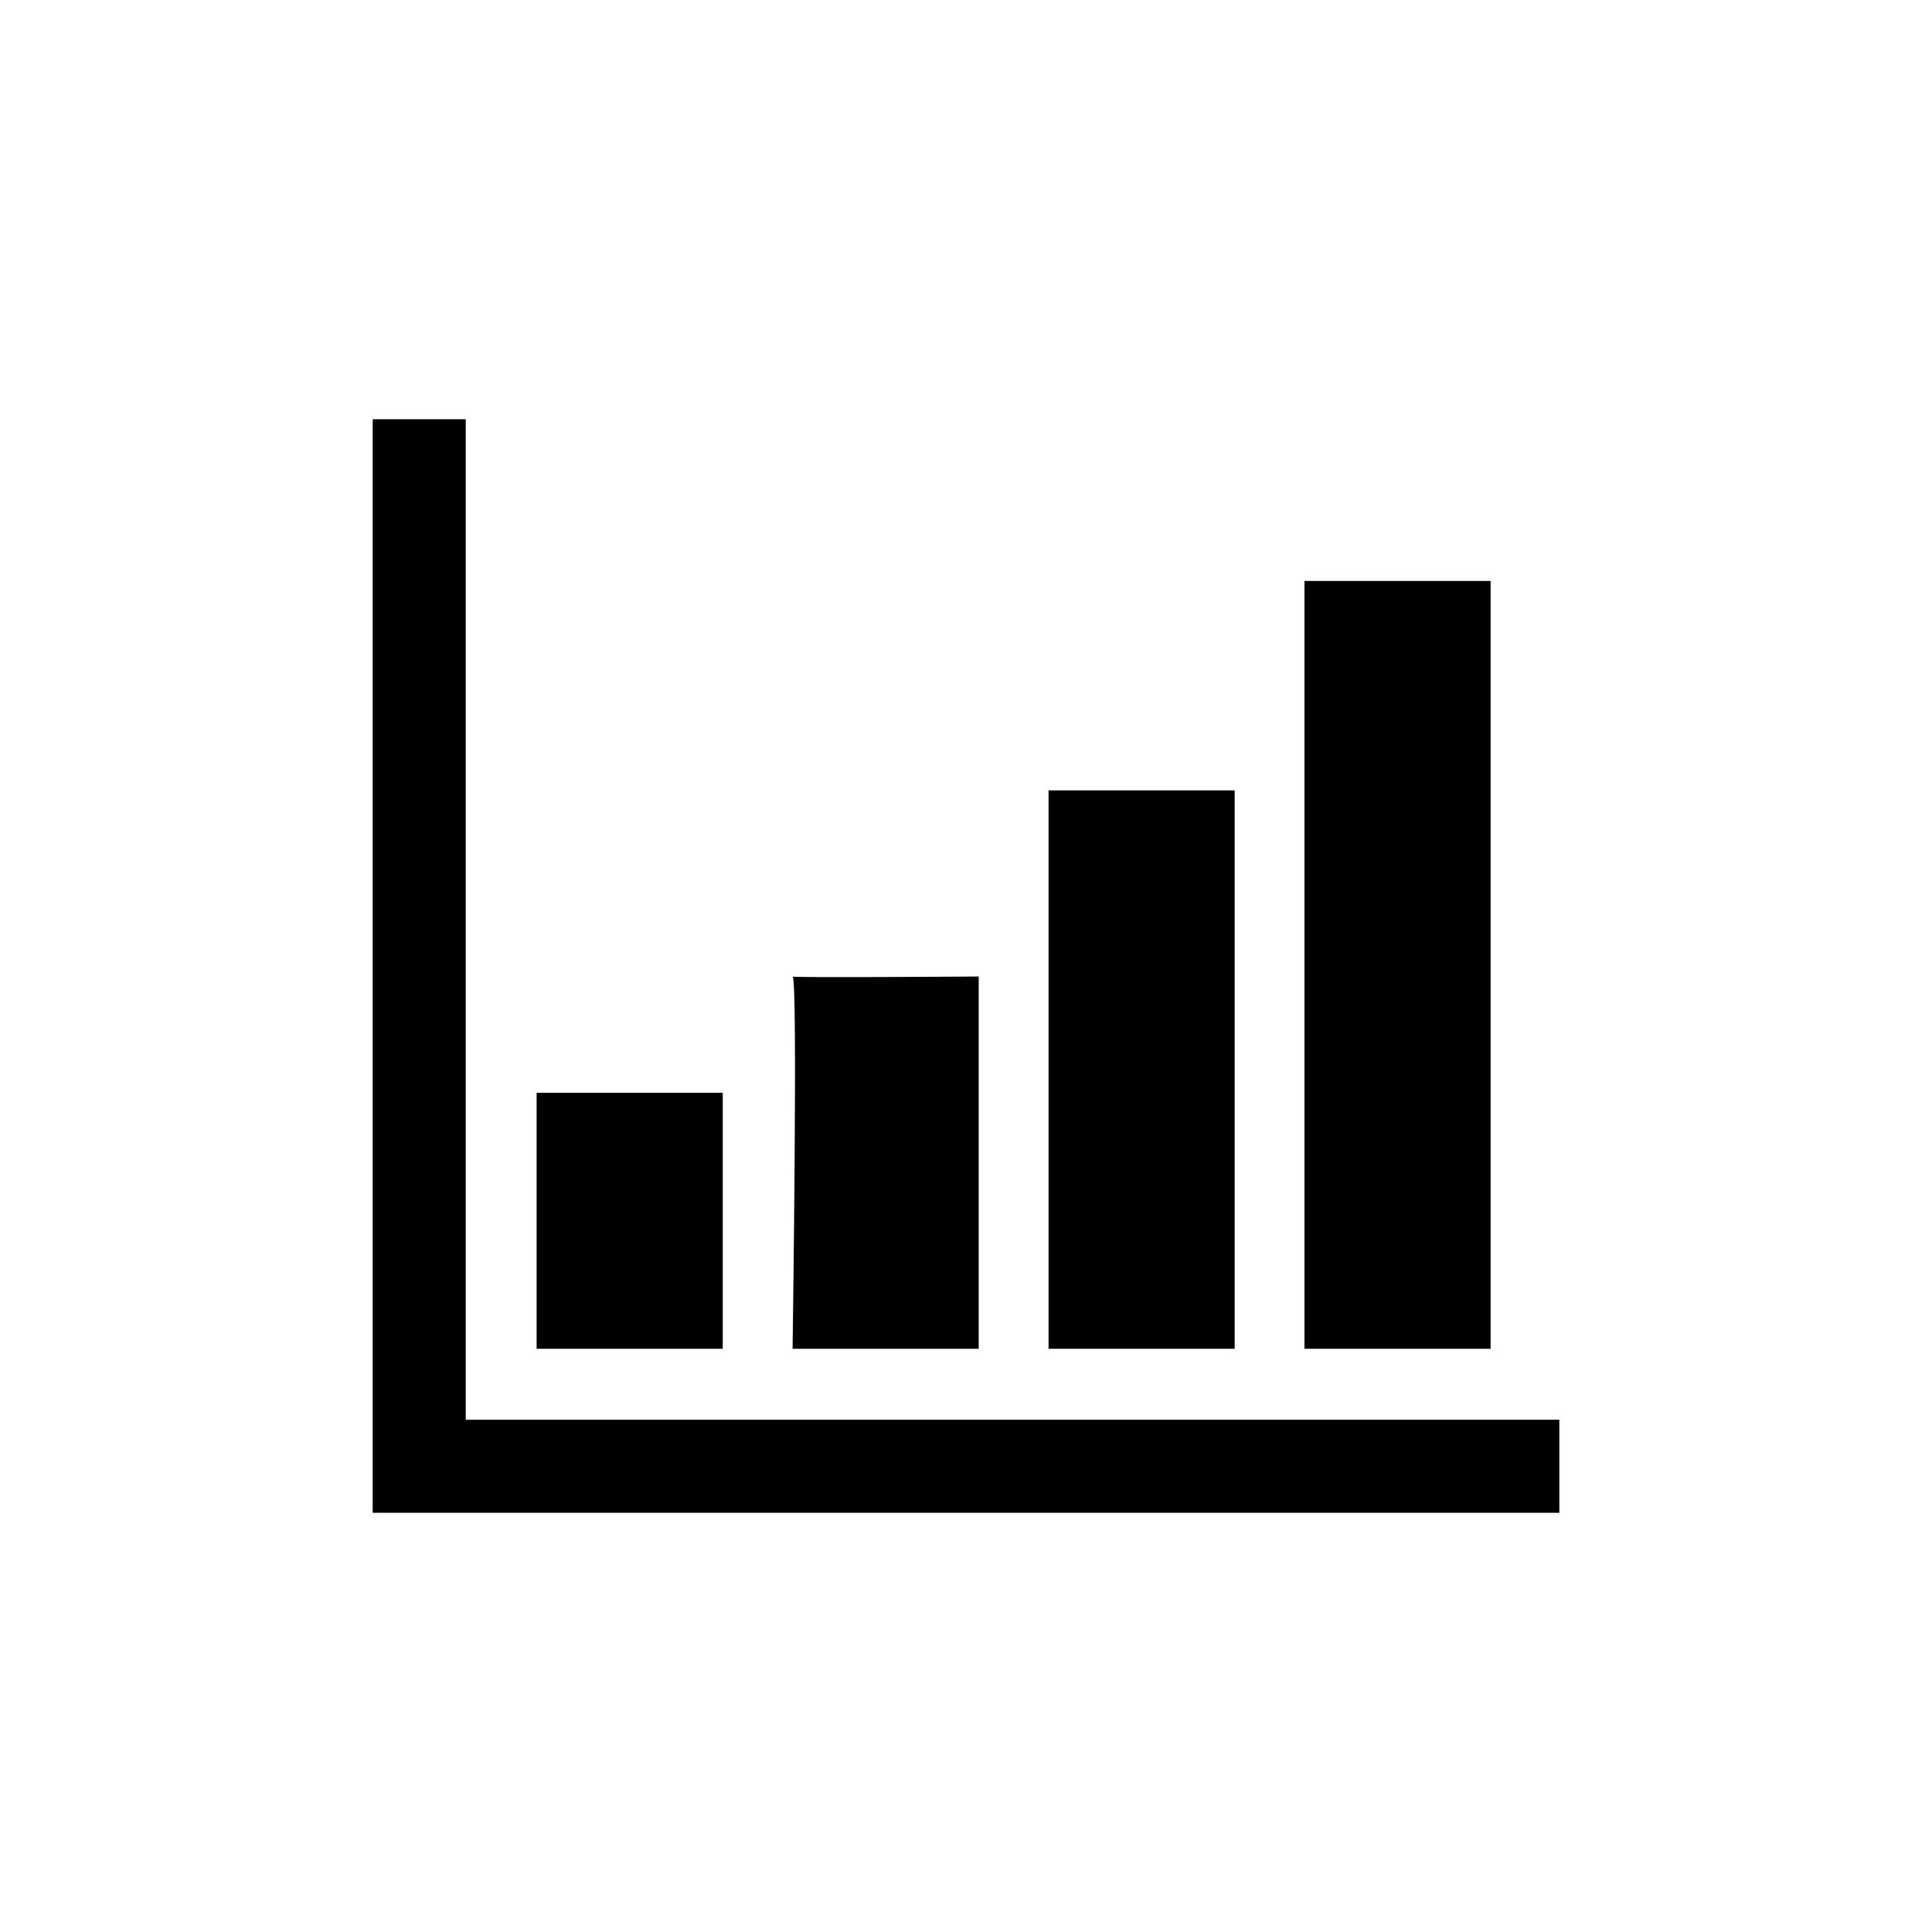 <?xml version="1.0" encoding="UTF-8"?>
<!-- Uploaded to: SVG Repo, www.svgrepo.com, Generator: SVG Repo Mixer Tools -->
<svg fill="#000000" width="800px" height="800px" version="1.1" viewBox="144 144 512 512" xmlns="http://www.w3.org/2000/svg">
 <g>
  <path d="m286.21 433.61h49.328v67.828h-49.328z"/>
  <path d="m403.37 501.44v-98.656s-50.777 0.363-49.328 0c1.449-0.363 0 98.656 0 98.656z"/>
  <path d="m421.87 353.46h49.328v147.98h-49.328z"/>
  <path d="m489.7 297.96h49.328v203.48h-49.328z"/>
  <path d="m267.43 520.24v-265.14h-24.664v289.81h314.47v-24.664z"/>
 </g>
</svg>